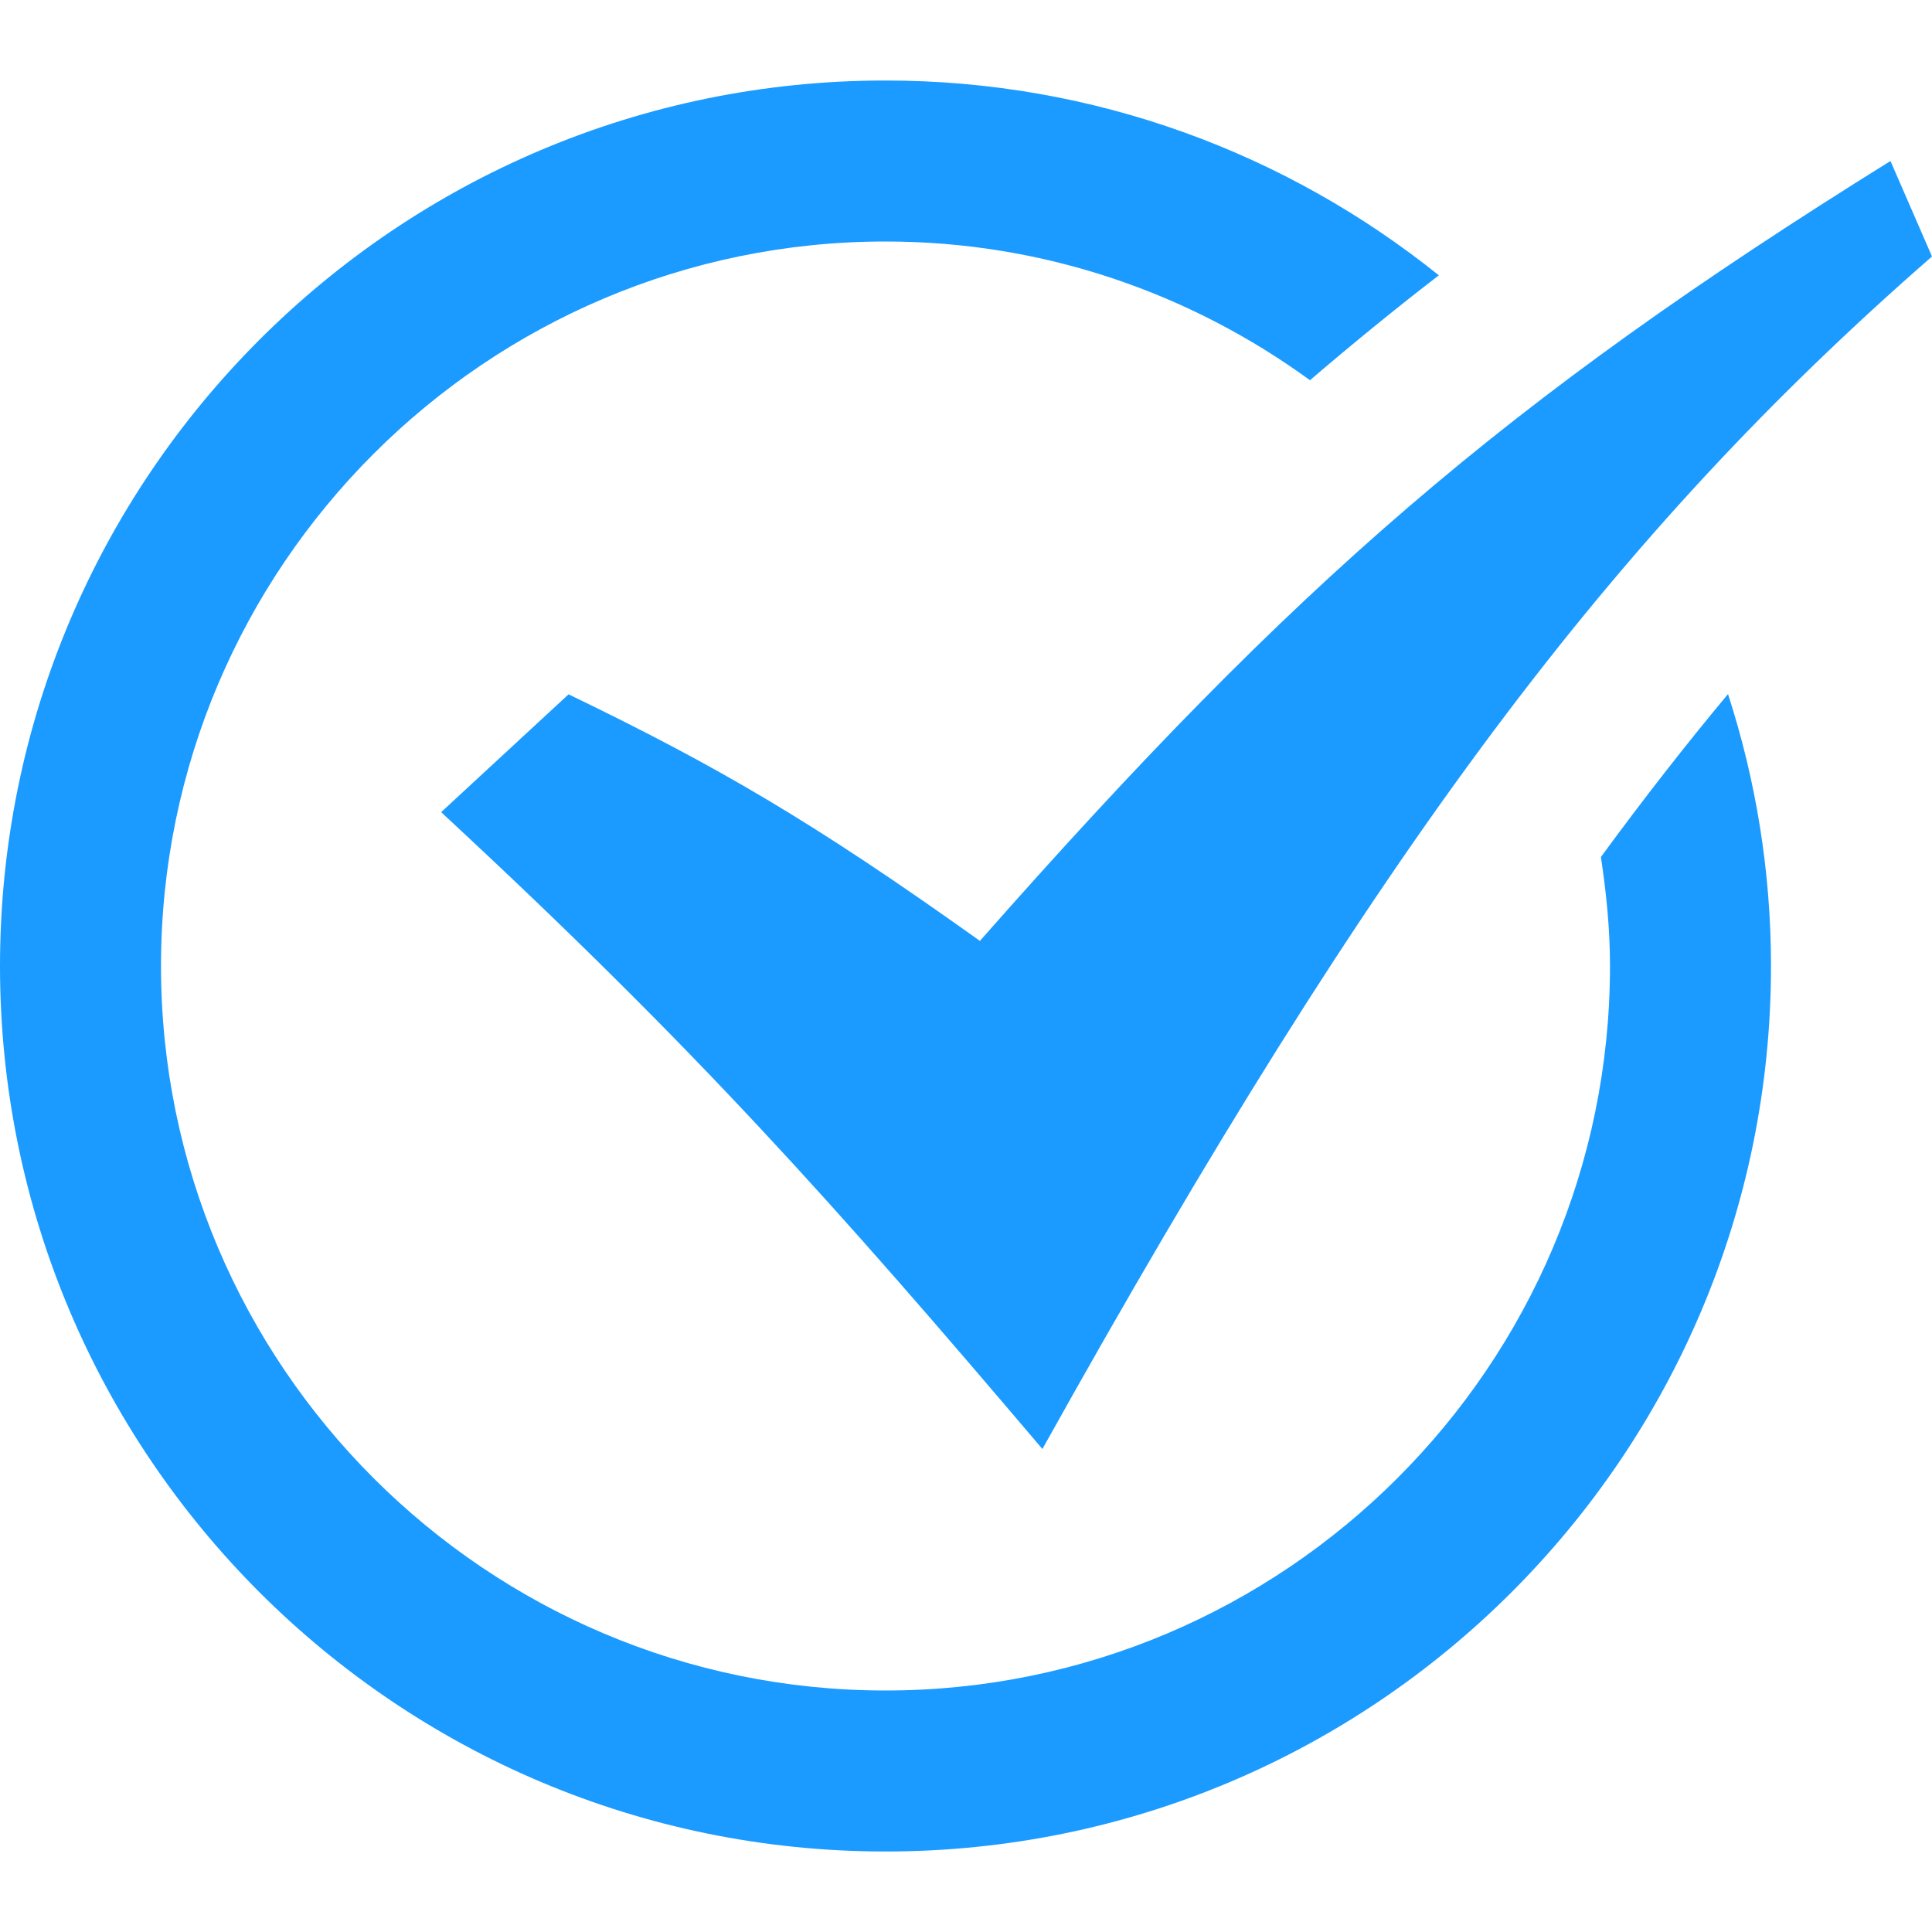 <?xml version="1.0" encoding="utf-8"?>
<!-- Generator: Adobe Illustrator 16.0.1, SVG Export Plug-In . SVG Version: 6.00 Build 0)  -->
<!DOCTYPE svg PUBLIC "-//W3C//DTD SVG 1.1//EN" "http://www.w3.org/Graphics/SVG/1.1/DTD/svg11.dtd">
<svg version="1.1" id="Layer_1" xmlns="http://www.w3.org/2000/svg" xmlns:xlink="http://www.w3.org/1999/xlink" x="0px" y="0px"
	 width="24px" height="24px" viewBox="0 0 24 24" enable-background="new 0 0 24 24" xml:space="preserve">
<path fill="#1B9BFF" d="M5.48,10.089l1.583-1.464c1.854,0.896,3.028,1.578,5.11,3.063C16.089,7.246,18.676,4.992,23.484,2L24,3.186
	C20.035,6.646,17.13,10.5,12.949,18C10.37,14.962,8.648,13.025,5.48,10.089z M19.887,10.646C19.954,11.089,20,11.539,20,12
	c0,4.962-4.038,9-9,9s-9-4.038-9-9s4.038-9,9-9c1.971,0,3.79,0.644,5.273,1.723c0.521-0.446,1.053-0.881,1.601-1.303
	C15.99,1.909,13.604,1,11,1C4.925,1,0,5.925,0,12s4.925,11,11,11s11-4.925,11-11c0-1.179-0.189-2.313-0.534-3.378
	C20.938,9.255,20.414,9.927,19.887,10.646z"/>
</svg>
